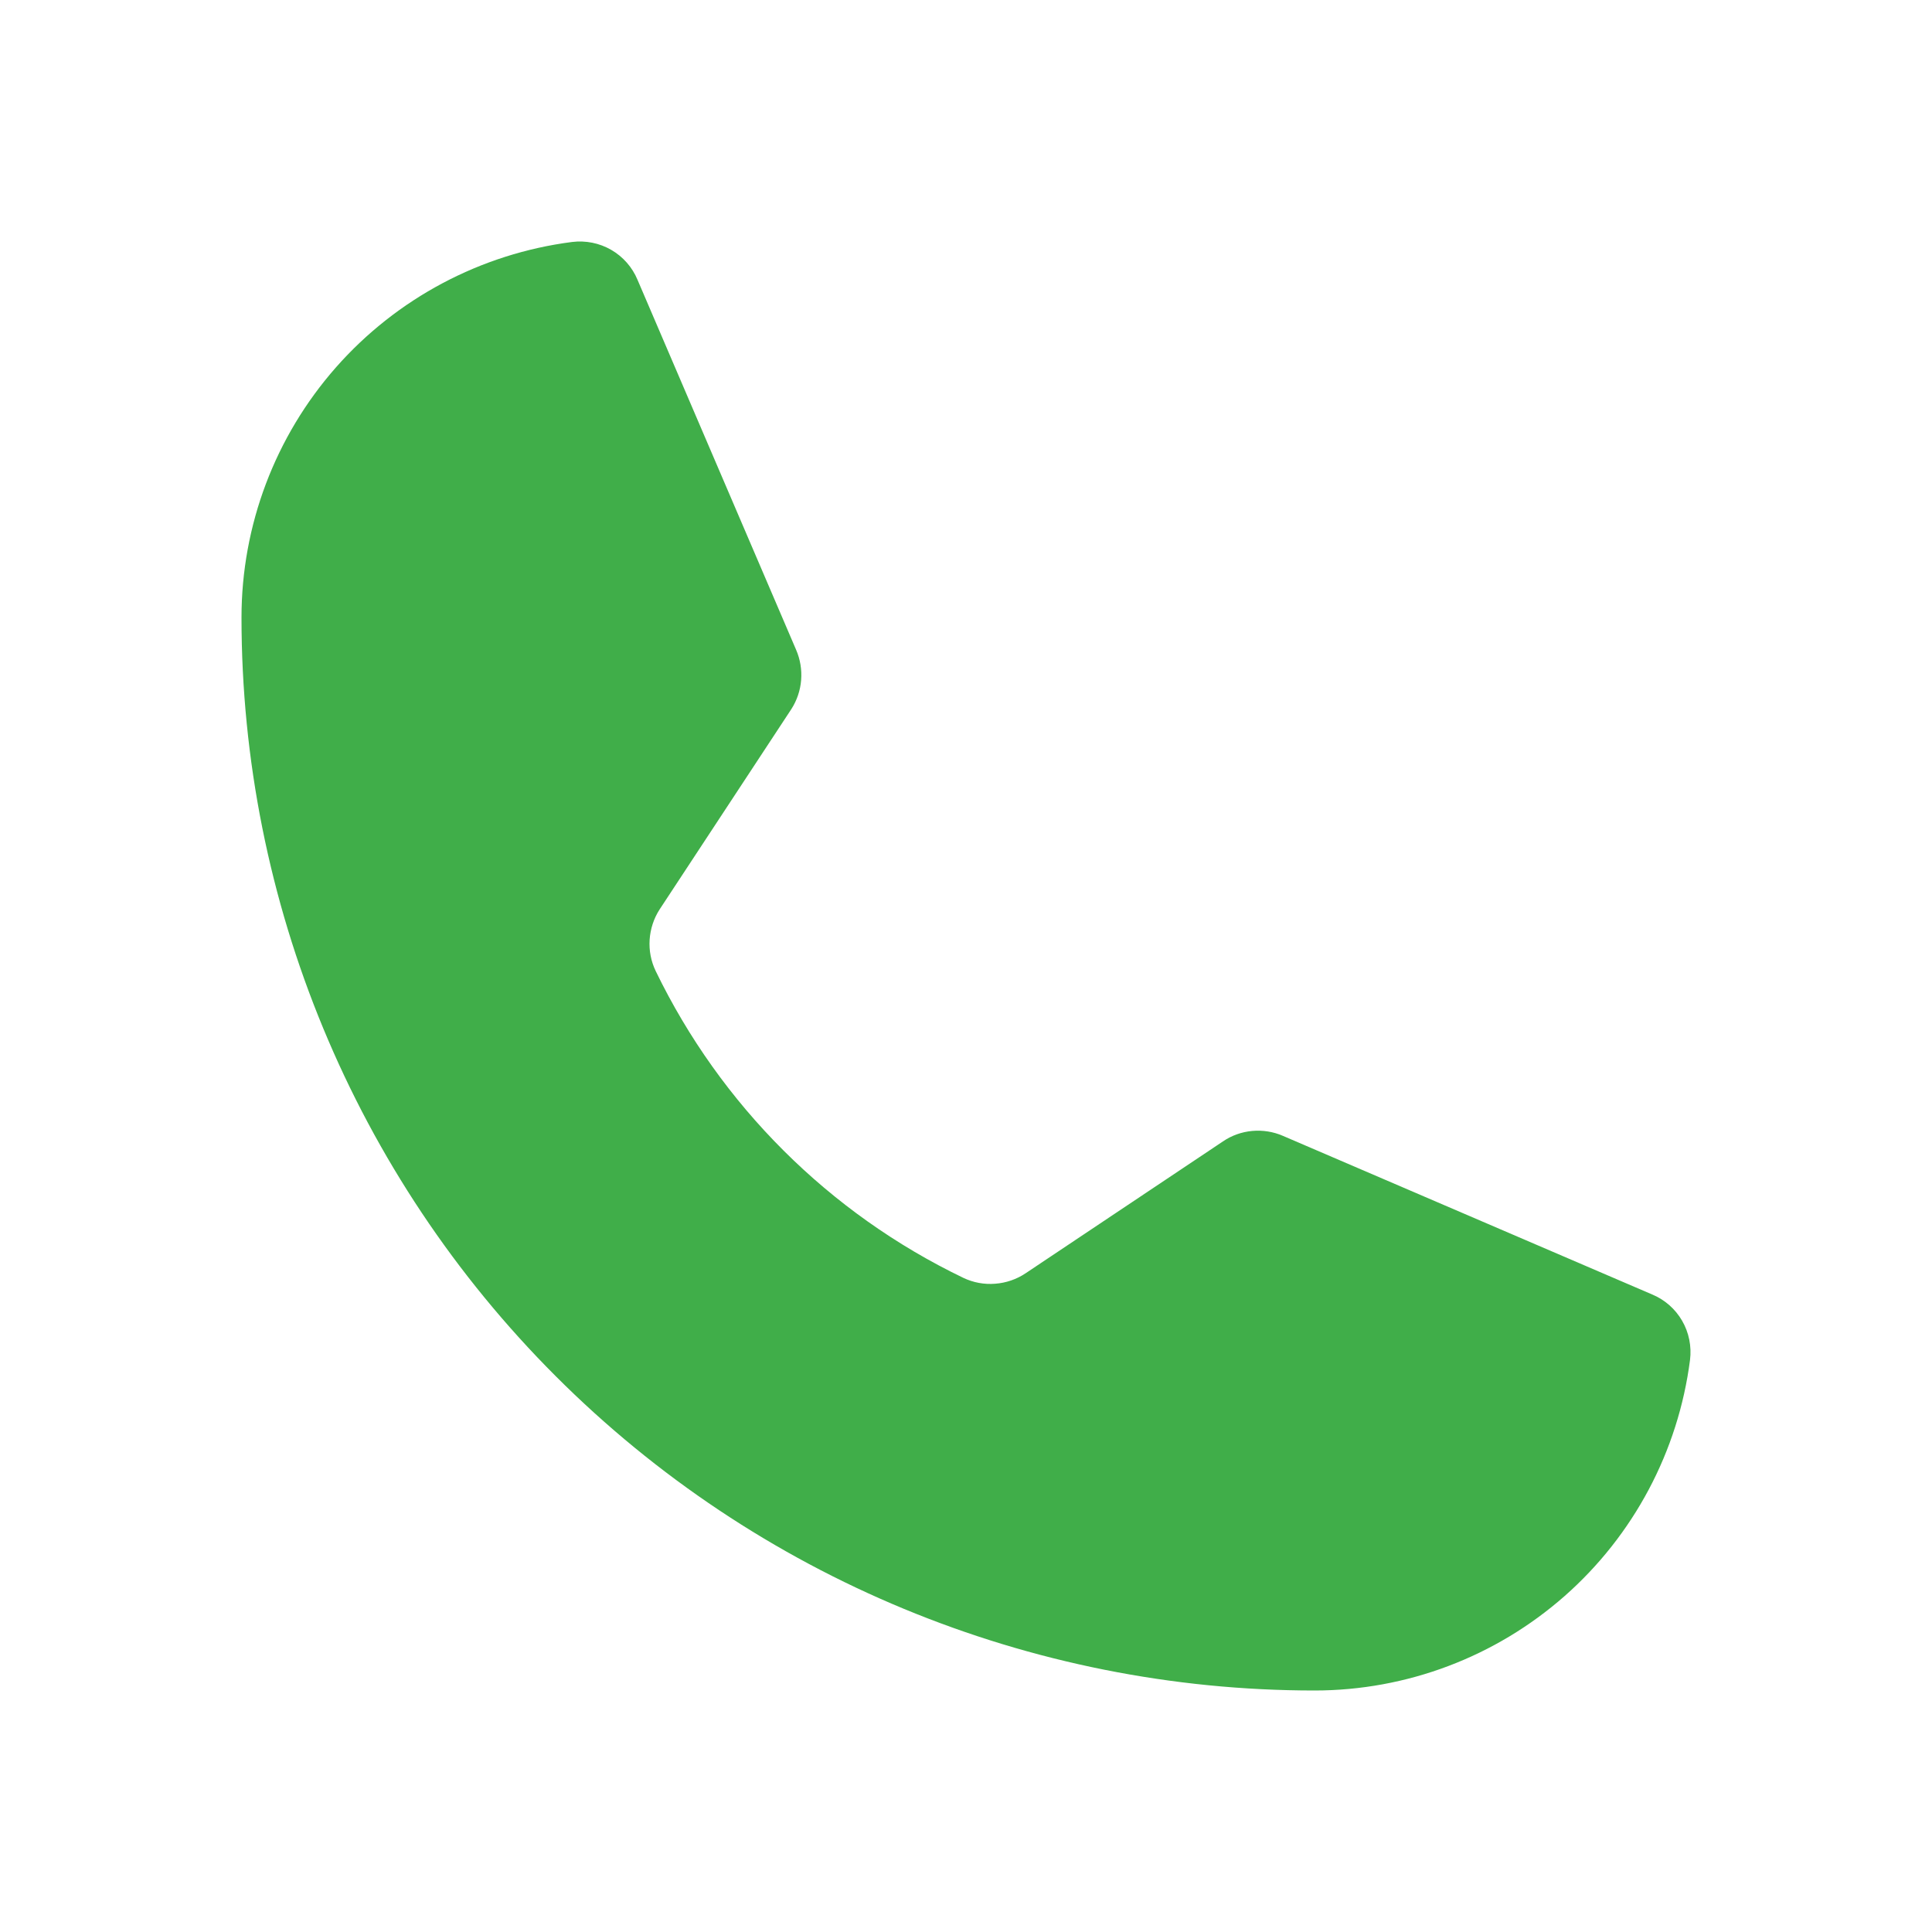 <svg width="24" height="24" viewBox="0 0 24 24" fill="none" xmlns="http://www.w3.org/2000/svg">
<path d="M8.145 12.062C8.952 13.728 10.299 15.072 11.967 15.874C12.091 15.933 12.227 15.958 12.362 15.947C12.498 15.937 12.629 15.892 12.742 15.816L15.192 14.179C15.3 14.105 15.425 14.061 15.555 14.049C15.686 14.037 15.817 14.058 15.937 14.11L20.523 16.08C20.68 16.145 20.811 16.26 20.896 16.407C20.981 16.554 21.015 16.725 20.994 16.894C20.848 18.028 20.294 19.071 19.436 19.827C18.577 20.583 17.473 21 16.329 21C12.794 21 9.403 19.596 6.904 17.096C4.404 14.597 3 11.206 3 7.671C3 6.527 3.417 5.423 4.173 4.564C4.929 3.706 5.972 3.152 7.106 3.006C7.275 2.985 7.446 3.019 7.593 3.104C7.74 3.189 7.855 3.32 7.92 3.477L9.89 8.073C9.941 8.191 9.962 8.32 9.952 8.448C9.942 8.576 9.9 8.7 9.831 8.808L8.194 11.297C8.121 11.41 8.079 11.54 8.07 11.673C8.061 11.807 8.087 11.941 8.145 12.062Z" fill="#40AE49"/>
</svg>
